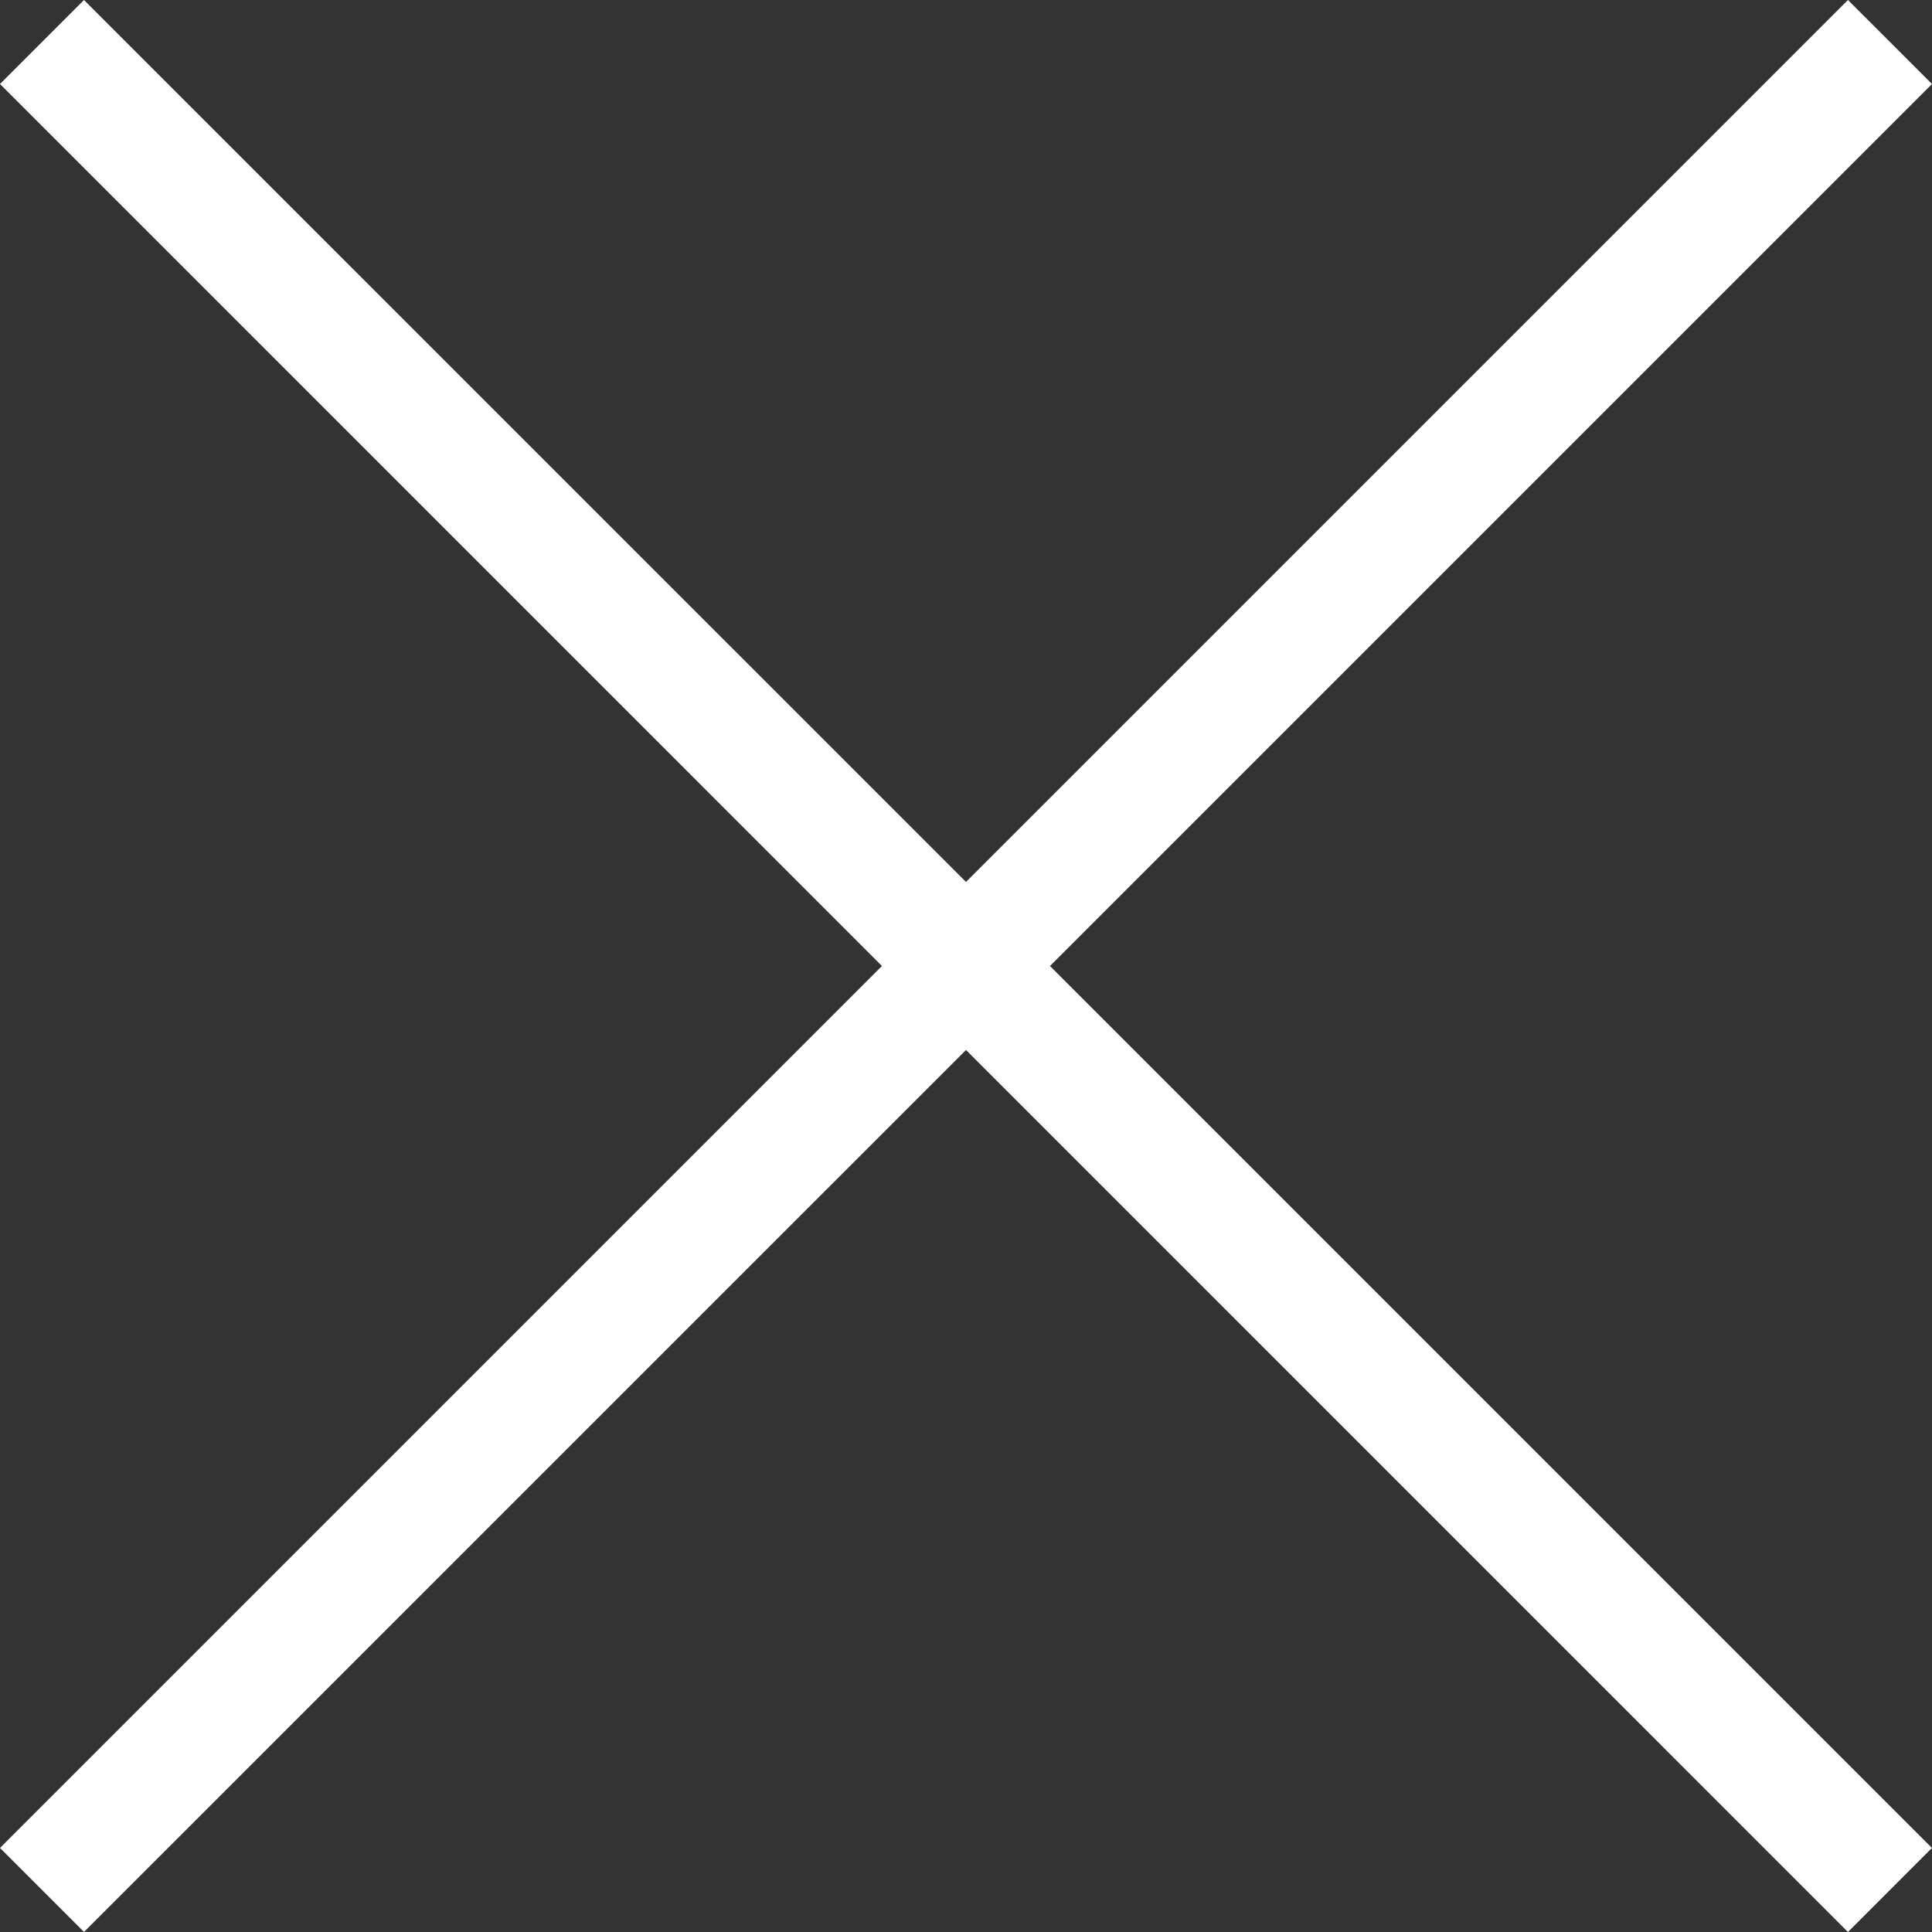 <svg id="Ebene_1" data-name="Ebene 1" xmlns="http://www.w3.org/2000/svg" width="36" height="36" viewBox="0 0 36 36"><rect x="0" y="0" width="36" height="36" fill="#333333" stroke="none"/><defs><style>.cls-1{fill:#fff;}</style></defs><polygon class="cls-1" points="36 1.565 34.434 0 18 16.434 1.565 0 0 1.565 16.434 18 0 34.434 1.565 35.999 18 19.565 34.434 36 35.999 34.434 19.565 18 36 1.565"/></svg>